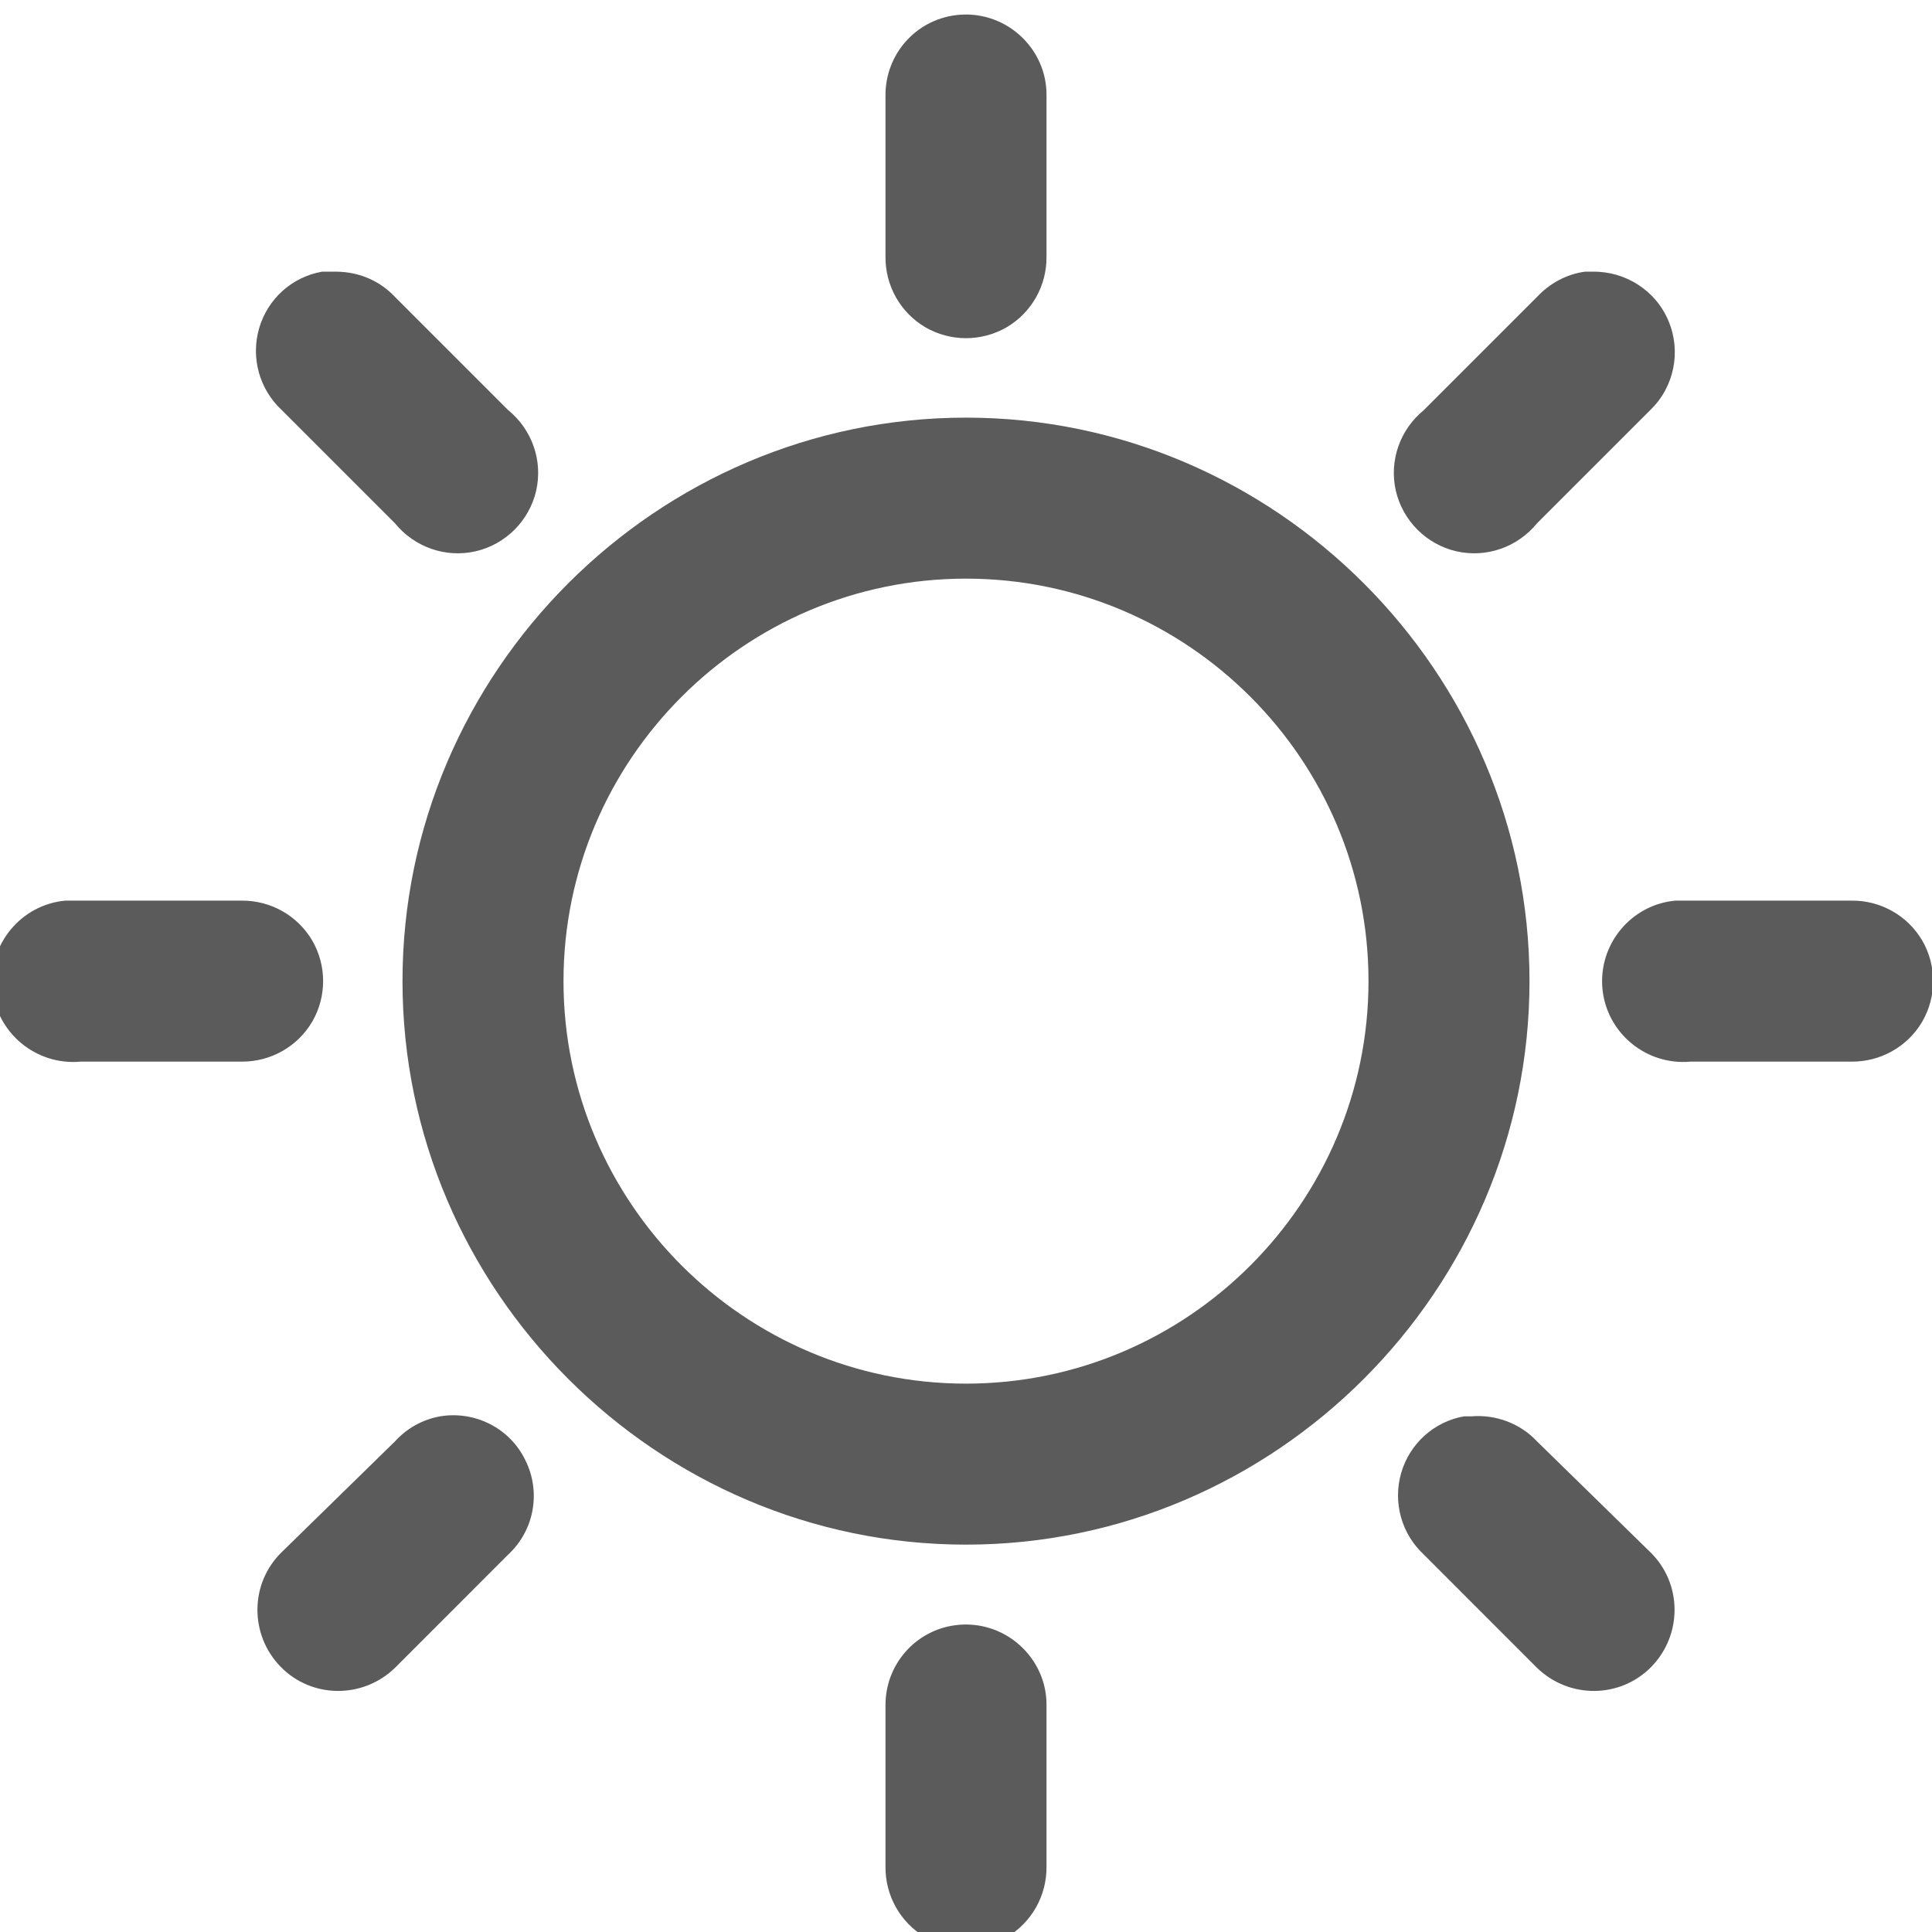 ﻿<?xml version="1.0" encoding="utf-8"?>
<svg xmlns="http://www.w3.org/2000/svg" viewBox="0 0 24 24" width="480" height="480">
  <path d="M11.875 0.188C11.371 0.25 10.996 0.68 11 1.188L11 3.188C10.996 3.547 11.184 3.883 11.496 4.066C11.809 4.246 12.191 4.246 12.504 4.066C12.816 3.883 13.004 3.547 13 3.188L13 1.188C13.004 0.898 12.879 0.625 12.664 0.434C12.449 0.242 12.16 0.152 11.875 0.188 Z M 4 3.375C3.625 3.441 3.324 3.715 3.219 4.078C3.113 4.445 3.223 4.836 3.5 5.094L4.906 6.5C5.148 6.797 5.535 6.934 5.91 6.848C6.281 6.762 6.574 6.469 6.66 6.098C6.746 5.723 6.609 5.336 6.312 5.094L4.906 3.688C4.719 3.488 4.461 3.379 4.188 3.375C4.156 3.375 4.125 3.375 4.094 3.375C4.062 3.375 4.031 3.375 4 3.375 Z M 19.688 3.375C19.461 3.406 19.25 3.52 19.094 3.688L17.688 5.094C17.391 5.336 17.254 5.723 17.34 6.098C17.426 6.469 17.719 6.762 18.09 6.848C18.465 6.934 18.852 6.797 19.094 6.5L20.5 5.094C20.797 4.809 20.887 4.367 20.727 3.988C20.57 3.609 20.191 3.367 19.781 3.375C19.75 3.375 19.719 3.375 19.688 3.375 Z M 12 5.188C8.156 5.188 5 8.344 5 12.188C5 16.031 8.156 19.188 12 19.188C15.844 19.188 19 16.031 19 12.188C19 8.344 15.844 5.188 12 5.188 Z M 12 7.188C14.754 7.188 17 9.434 17 12.188C17 14.941 14.754 17.188 12 17.188C9.246 17.188 7 14.941 7 12.188C7 9.434 9.246 7.188 12 7.188 Z M 0.812 11.188C0.262 11.238 -0.145 11.73 -0.094 12.281C-0.043 12.832 0.449 13.238 1 13.188L3 13.188C3.359 13.191 3.695 13.004 3.879 12.691C4.059 12.379 4.059 11.996 3.879 11.684C3.695 11.371 3.359 11.184 3 11.188L1 11.188C0.969 11.188 0.938 11.188 0.906 11.188C0.875 11.188 0.844 11.188 0.812 11.188 Z M 20.812 11.188C20.262 11.238 19.855 11.73 19.906 12.281C19.957 12.832 20.449 13.238 21 13.188L23 13.188C23.359 13.191 23.695 13.004 23.879 12.691C24.059 12.379 24.059 11.996 23.879 11.684C23.695 11.371 23.359 11.184 23 11.188L21 11.188C20.969 11.188 20.938 11.188 20.906 11.188C20.875 11.188 20.844 11.188 20.812 11.188 Z M 5.469 17.594C5.25 17.633 5.055 17.742 4.906 17.906L3.5 19.281C3.102 19.668 3.098 20.305 3.484 20.703C3.871 21.102 4.508 21.105 4.906 20.719L6.312 19.312C6.637 19.012 6.723 18.535 6.527 18.141C6.336 17.742 5.902 17.523 5.469 17.594 Z M 18.188 17.594C17.812 17.66 17.512 17.934 17.406 18.297C17.301 18.664 17.41 19.055 17.688 19.312L19.094 20.719C19.492 21.105 20.129 21.102 20.516 20.703C20.902 20.305 20.898 19.668 20.5 19.281L19.094 17.906C18.887 17.684 18.586 17.57 18.281 17.594C18.25 17.594 18.219 17.594 18.188 17.594 Z M 11.875 20.188C11.371 20.25 10.996 20.68 11 21.188L11 23.188C10.996 23.547 11.184 23.883 11.496 24.066C11.809 24.246 12.191 24.246 12.504 24.066C12.816 23.883 13.004 23.547 13 23.188L13 21.188C13.004 20.898 12.879 20.625 12.664 20.434C12.449 20.242 12.16 20.152 11.875 20.188Z" fill="#5B5B5B" />
</svg>